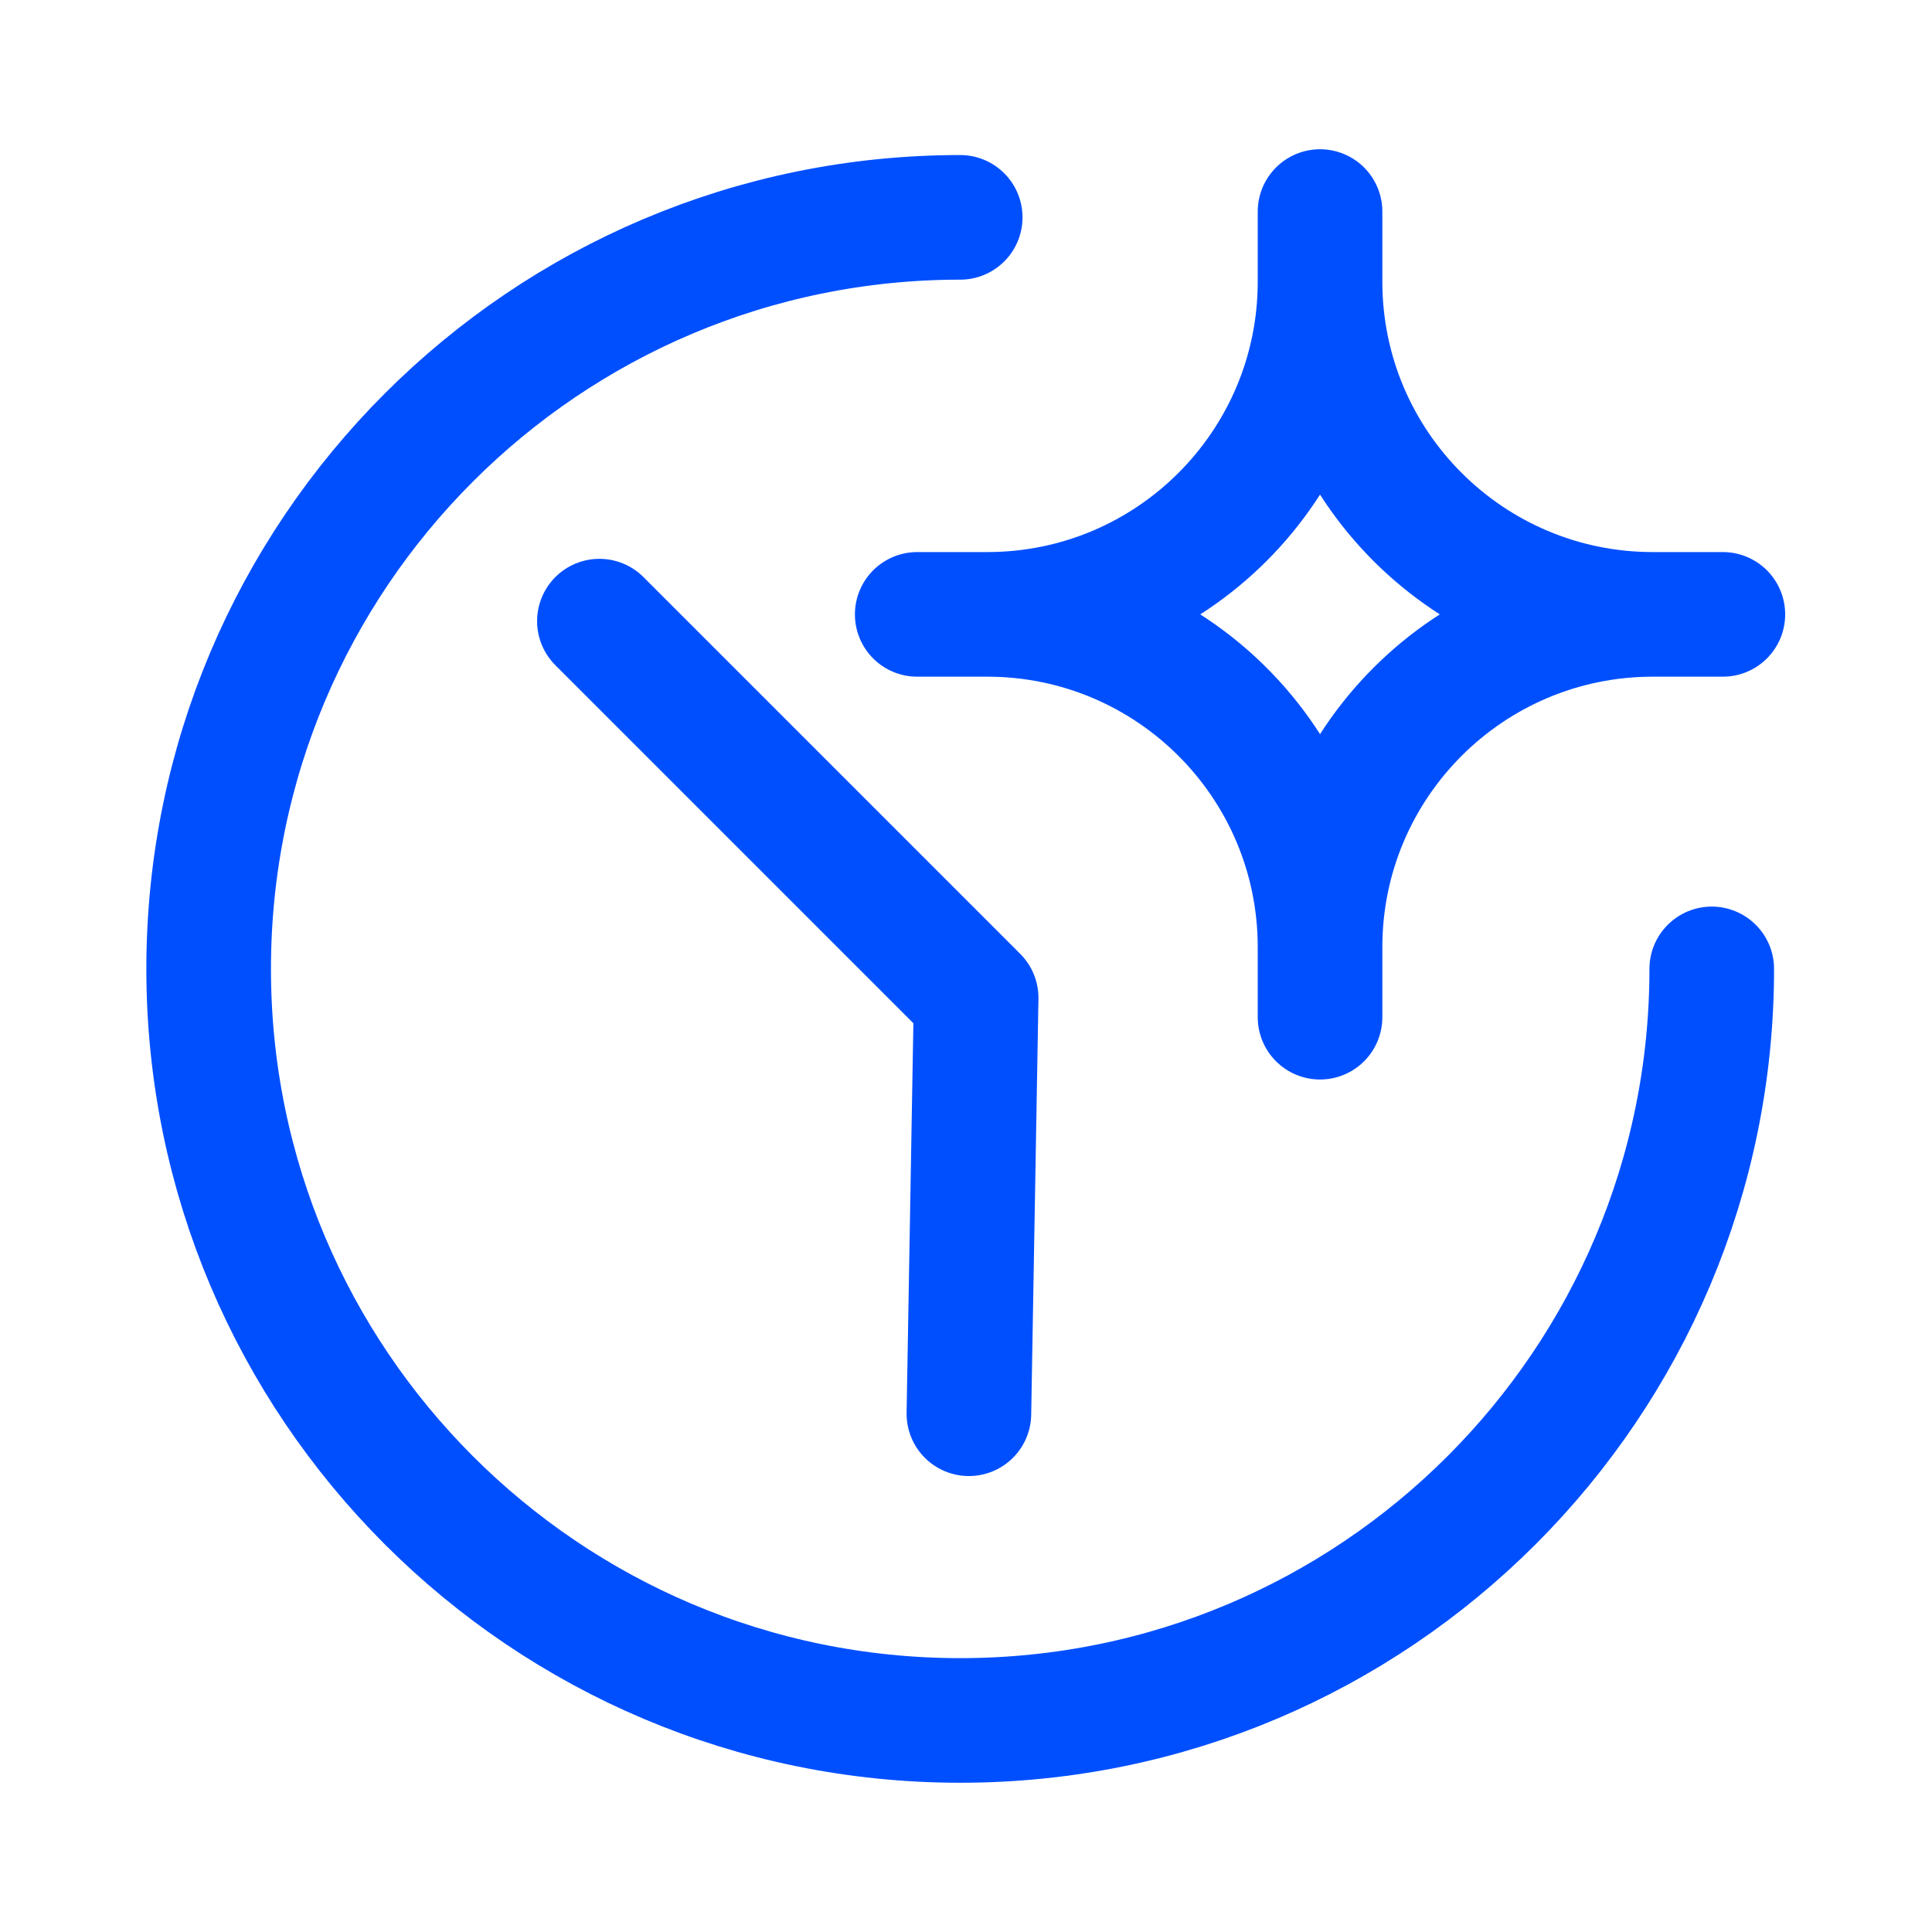 <?xml version="1.0" encoding="UTF-8"?> <svg xmlns="http://www.w3.org/2000/svg" id="Layer_8" data-name="Layer 8" viewBox="0 0 40 40"><defs><style> .cls-1 { fill: none; stroke: #004fff; stroke-linecap: round; stroke-linejoin: round; stroke-width: 2.58px; } </style></defs><path class="cls-1" d="M19.88,4.5c-8.59,0-15.56,6.97-15.56,15.56s6.97,15.56,15.56,15.56,15.56-6.97,15.56-15.56"></path><polyline class="cls-1" points="12.41 12.86 20.21 20.66 20.06 29.27"></polyline><path class="cls-1" d="M18.99,12.72h1.45c3.81,0,6.89-3.09,6.89-6.89v-1.45,1.45c0,3.81,3.09,6.89,6.89,6.89h1.45s-1.45,0-1.45,0c-3.81,0-6.89,3.09-6.89,6.89v1.45-1.45c0-3.81-3.09-6.89-6.89-6.89h-1.45Z"></path></svg> 